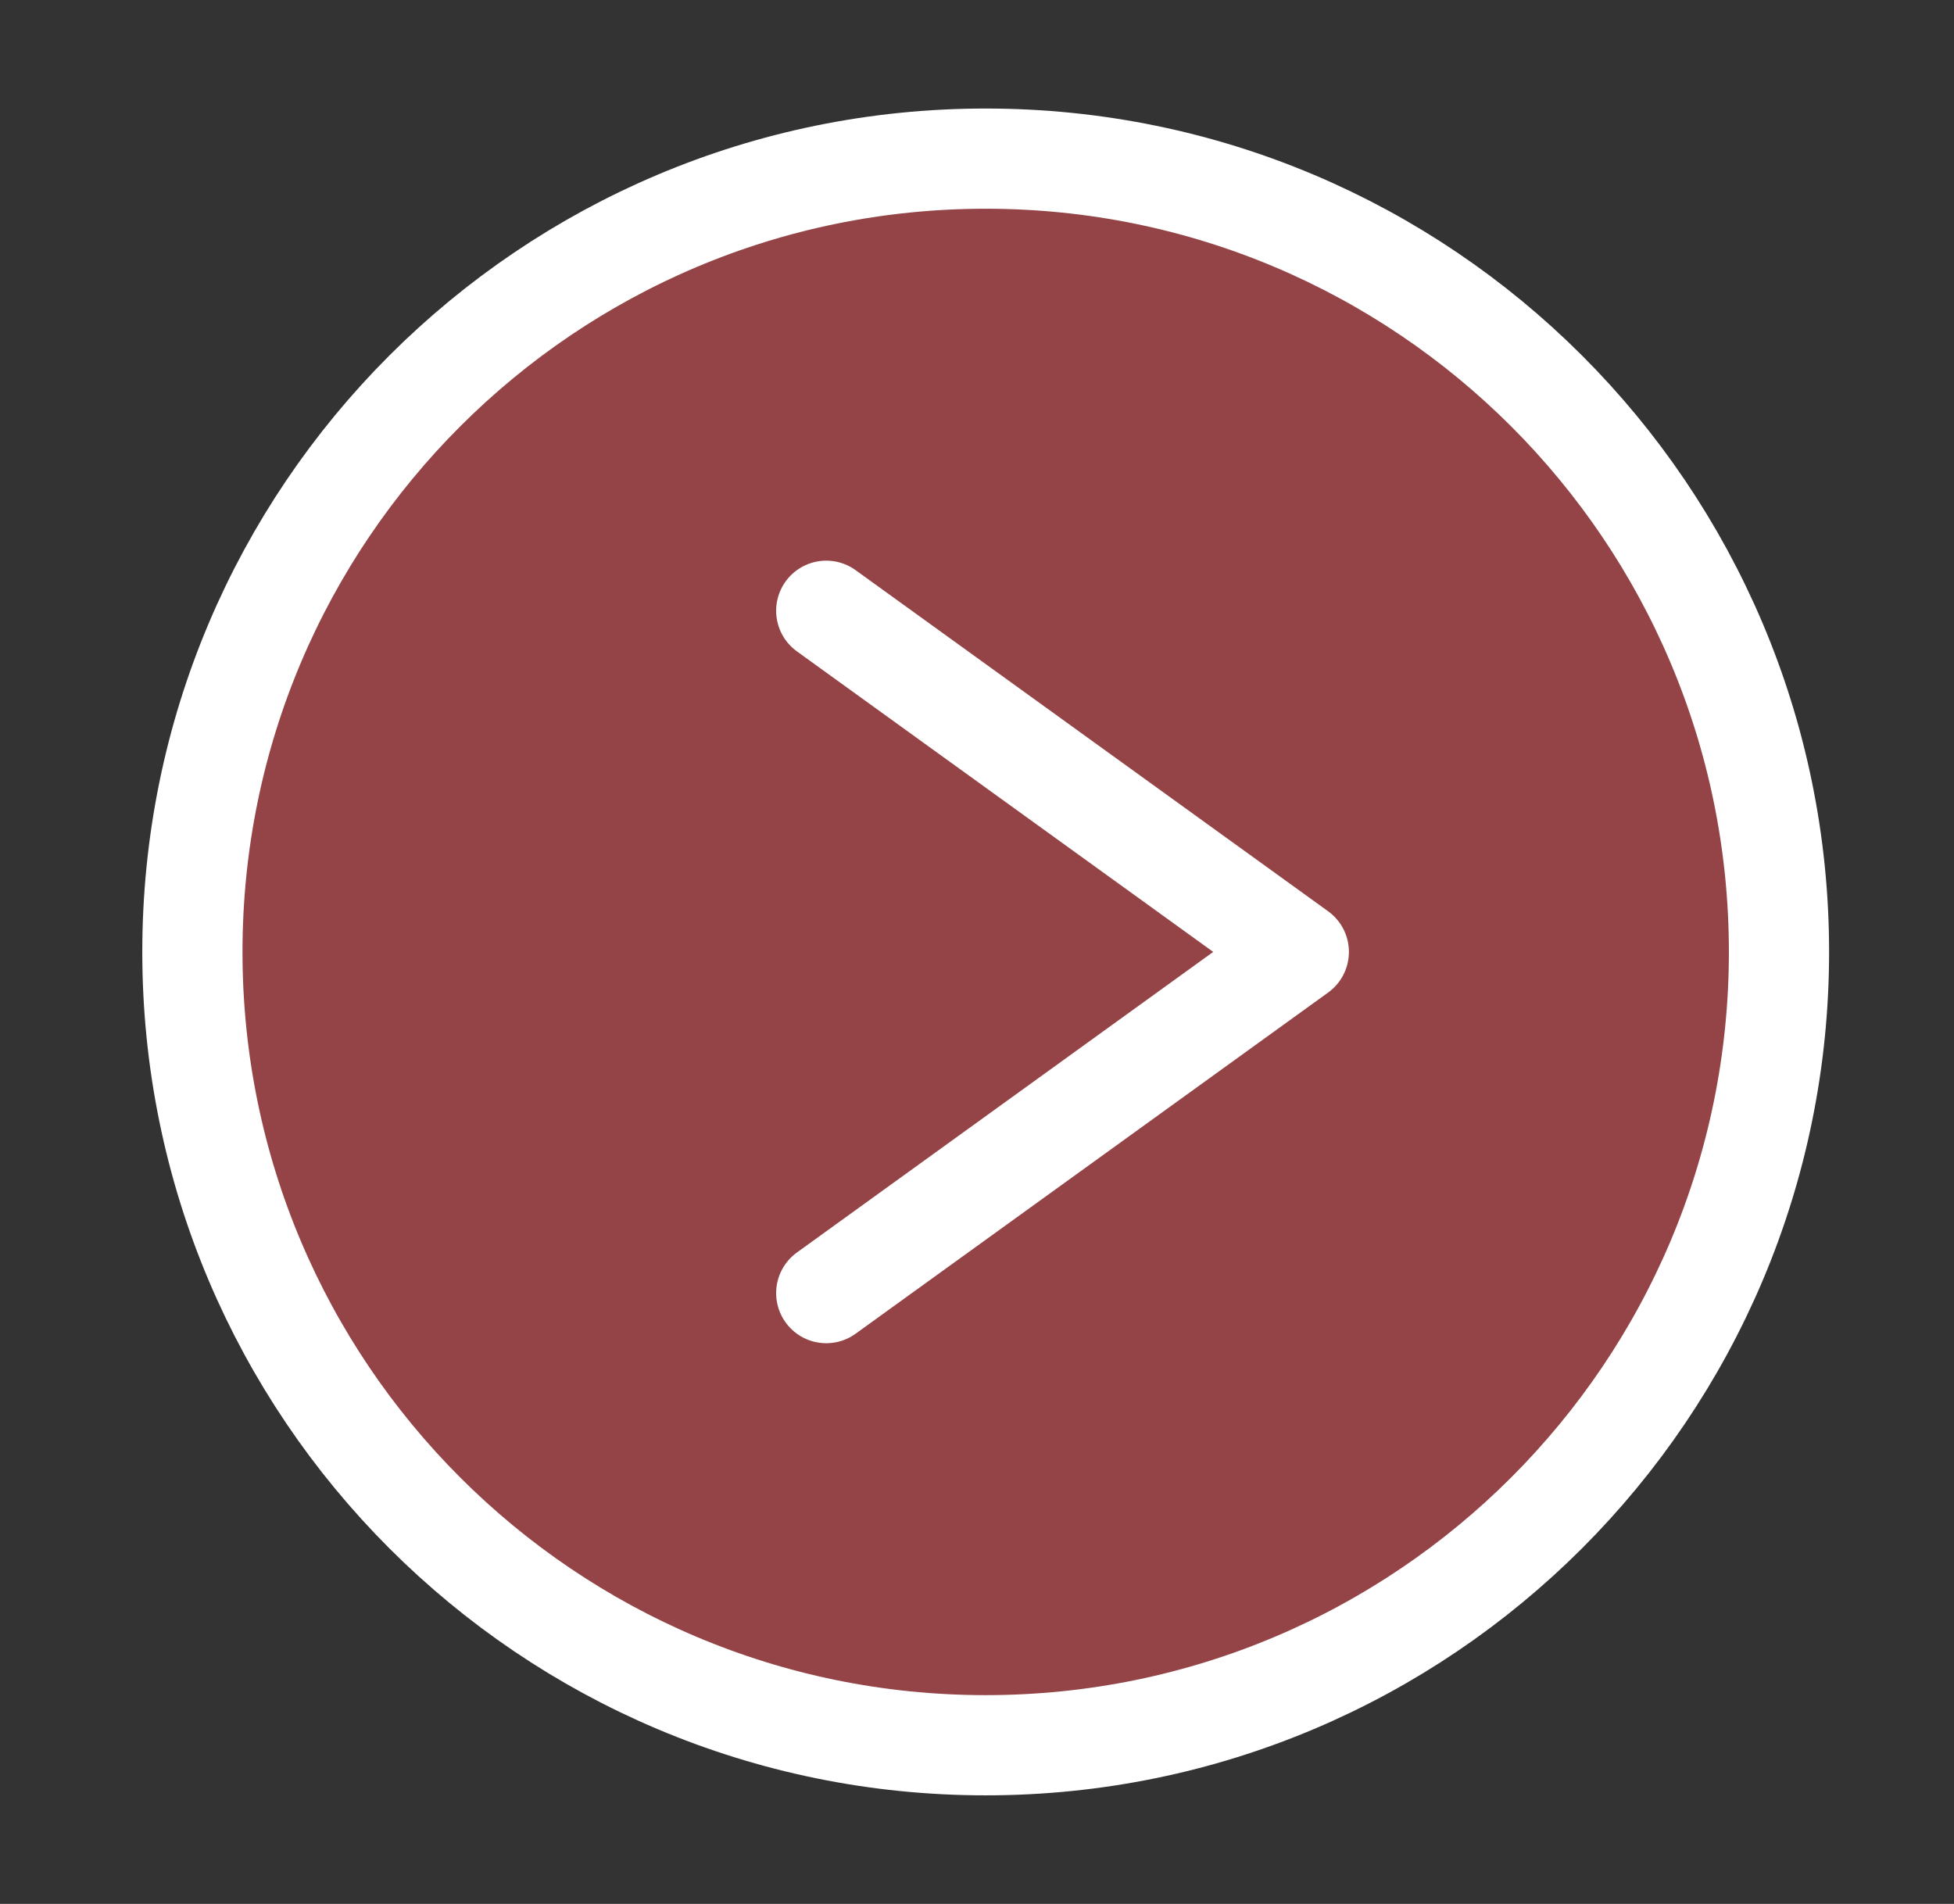 <svg width="39" height="38" viewBox="0 0 39 38" fill="none" xmlns="http://www.w3.org/2000/svg">
<rect x="0" y="0" width="39" height="38" fill="#333333" stroke="none"/>
<path d="M19.673 34.833C28.418 34.833 35.507 27.744 35.507 18.999C35.507 10.255 28.418 3.166 19.673 3.166C10.929 3.166 3.84 10.255 3.84 18.999C3.84 27.744 10.929 34.833 19.673 34.833Z" fill="#944446" stroke="white" stroke-width="2" stroke-linecap="round" stroke-linejoin="round"/>
<path d="M16.491 25.809L25.923 18.999L16.491 12.19" stroke="white" stroke-width="2" stroke-linecap="round" stroke-linejoin="round"/>
</svg>
